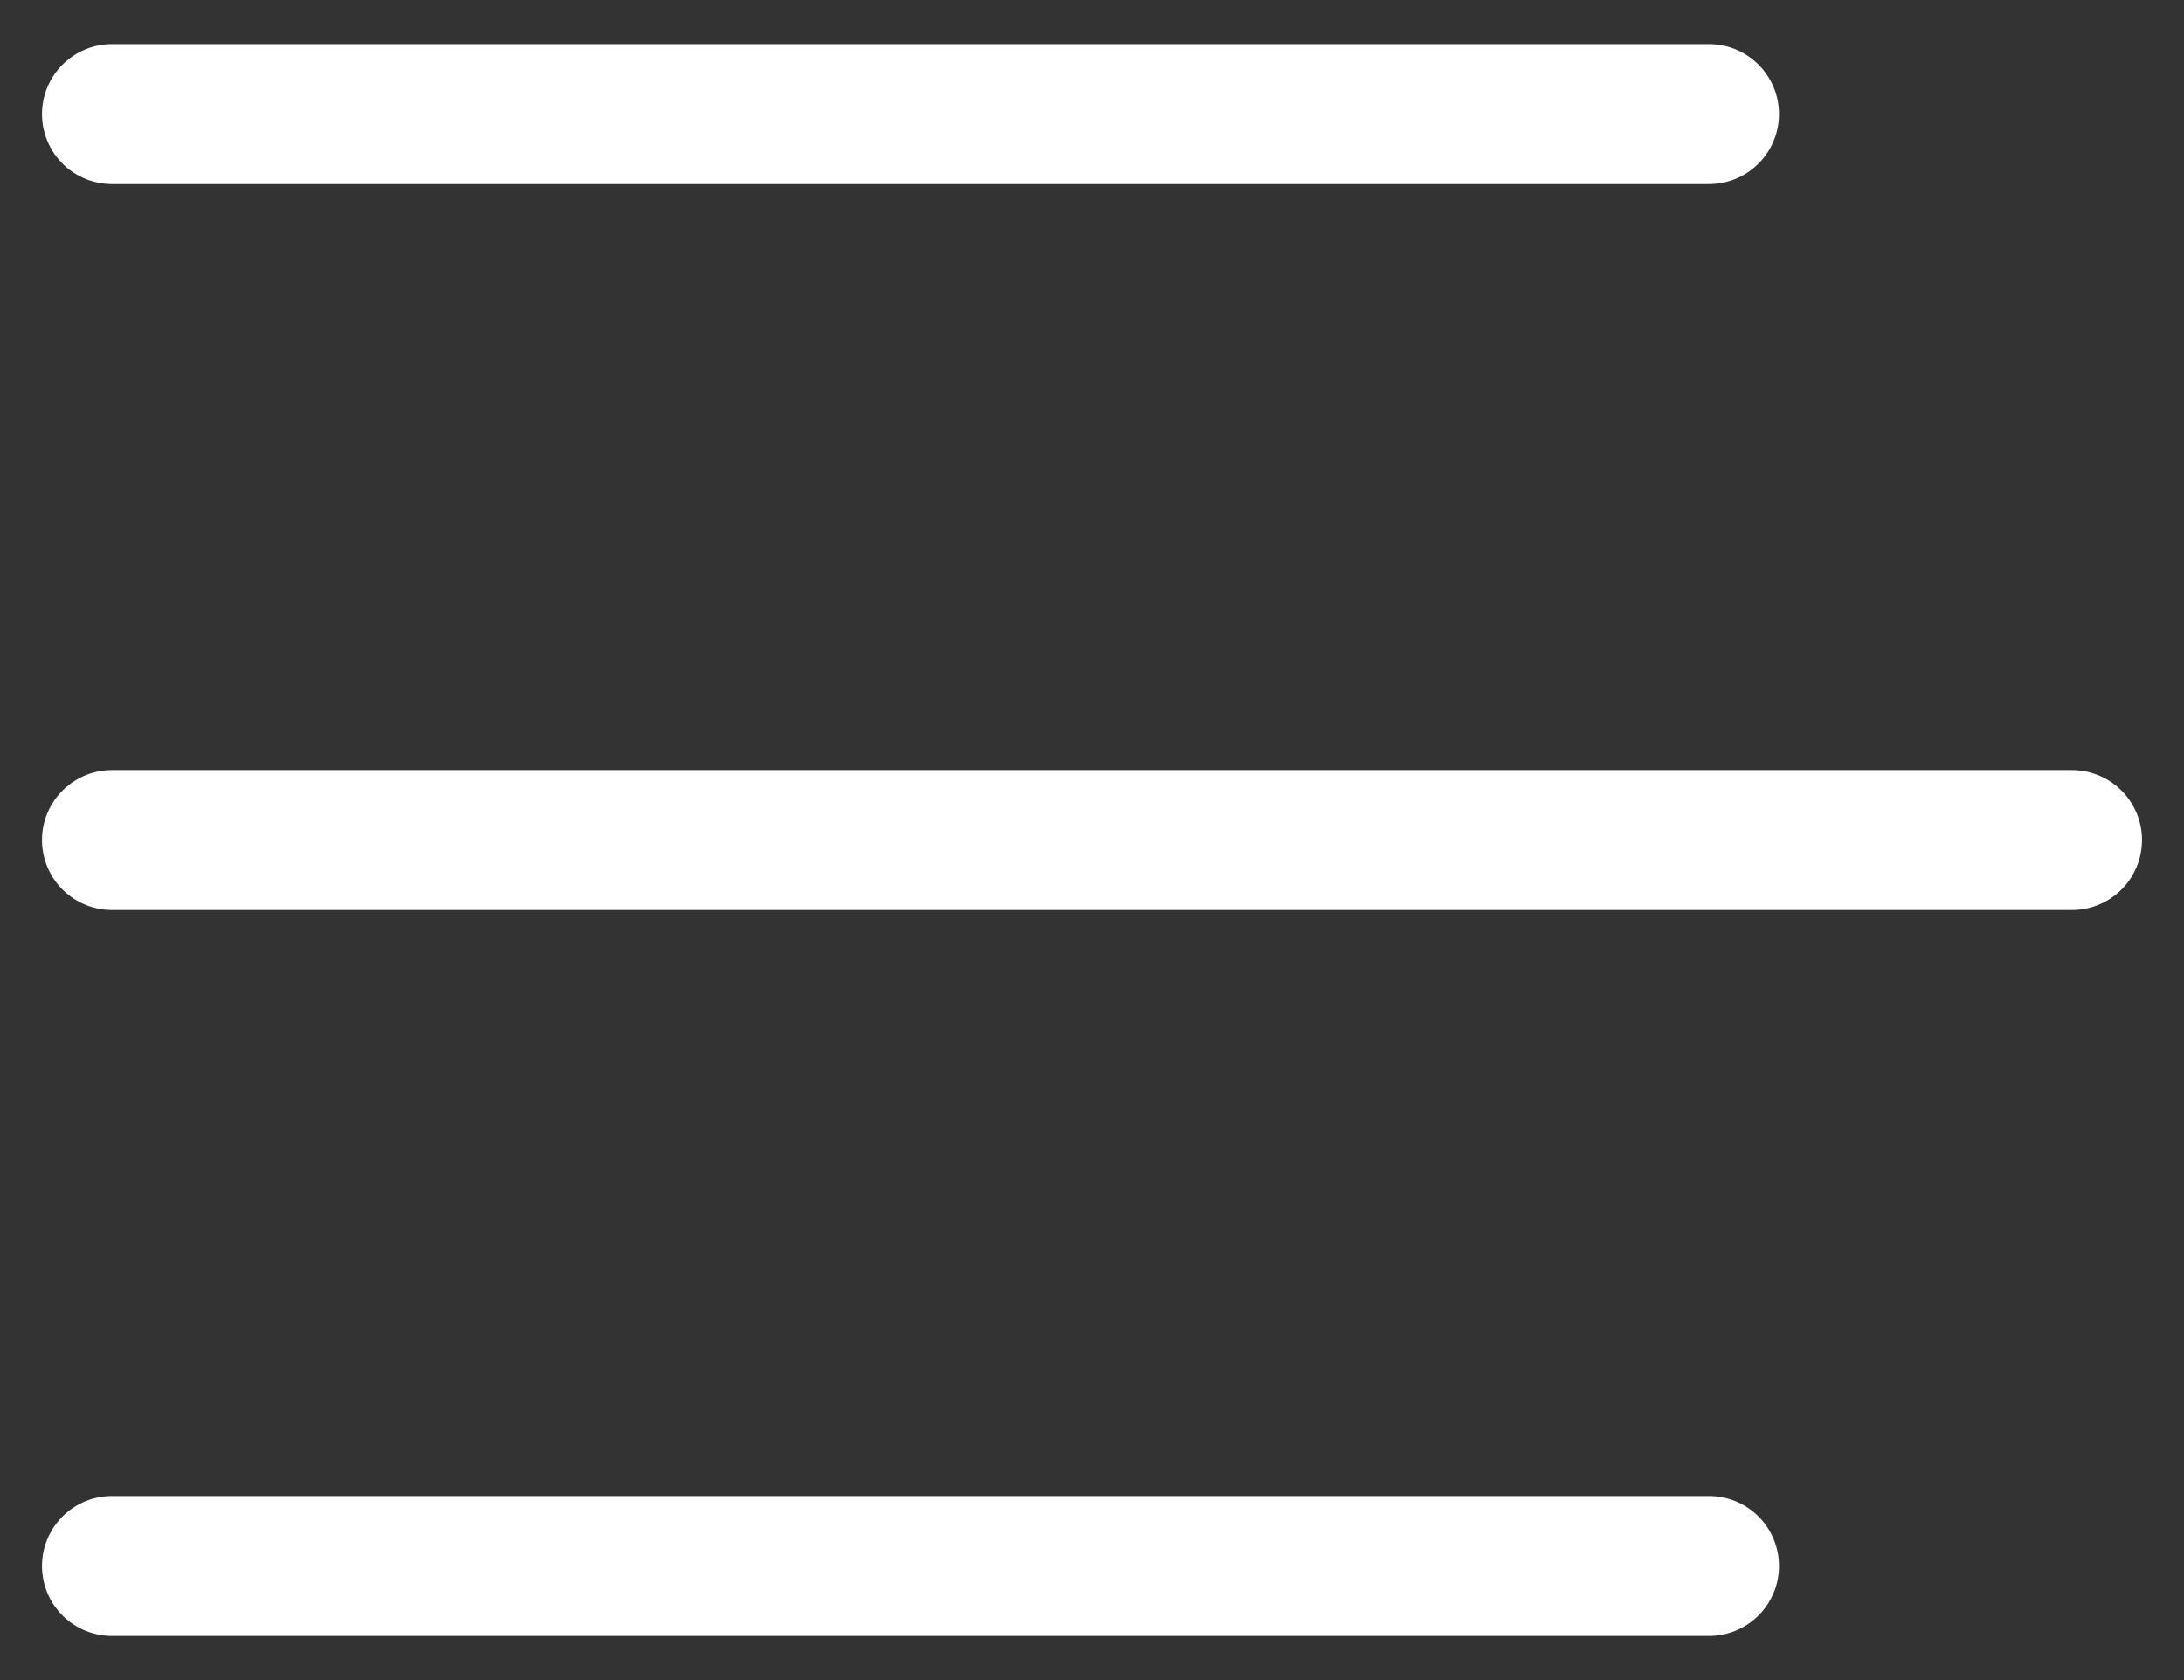 <svg width="39" height="30" viewBox="0 0 39 30" fill="none" xmlns="http://www.w3.org/2000/svg">
<rect x="0" y="0" width="39" height="30" fill="#333333" stroke="none"/>
<path d="M2 2.037H30.518" stroke="white" stroke-width="2.5" stroke-linecap="round"/>
<path d="M2 15H37" stroke="white" stroke-width="2.5" stroke-linecap="round"/>
<path d="M2 27.963H30.518" stroke="white" stroke-width="2.5" stroke-linecap="round"/>
</svg>
